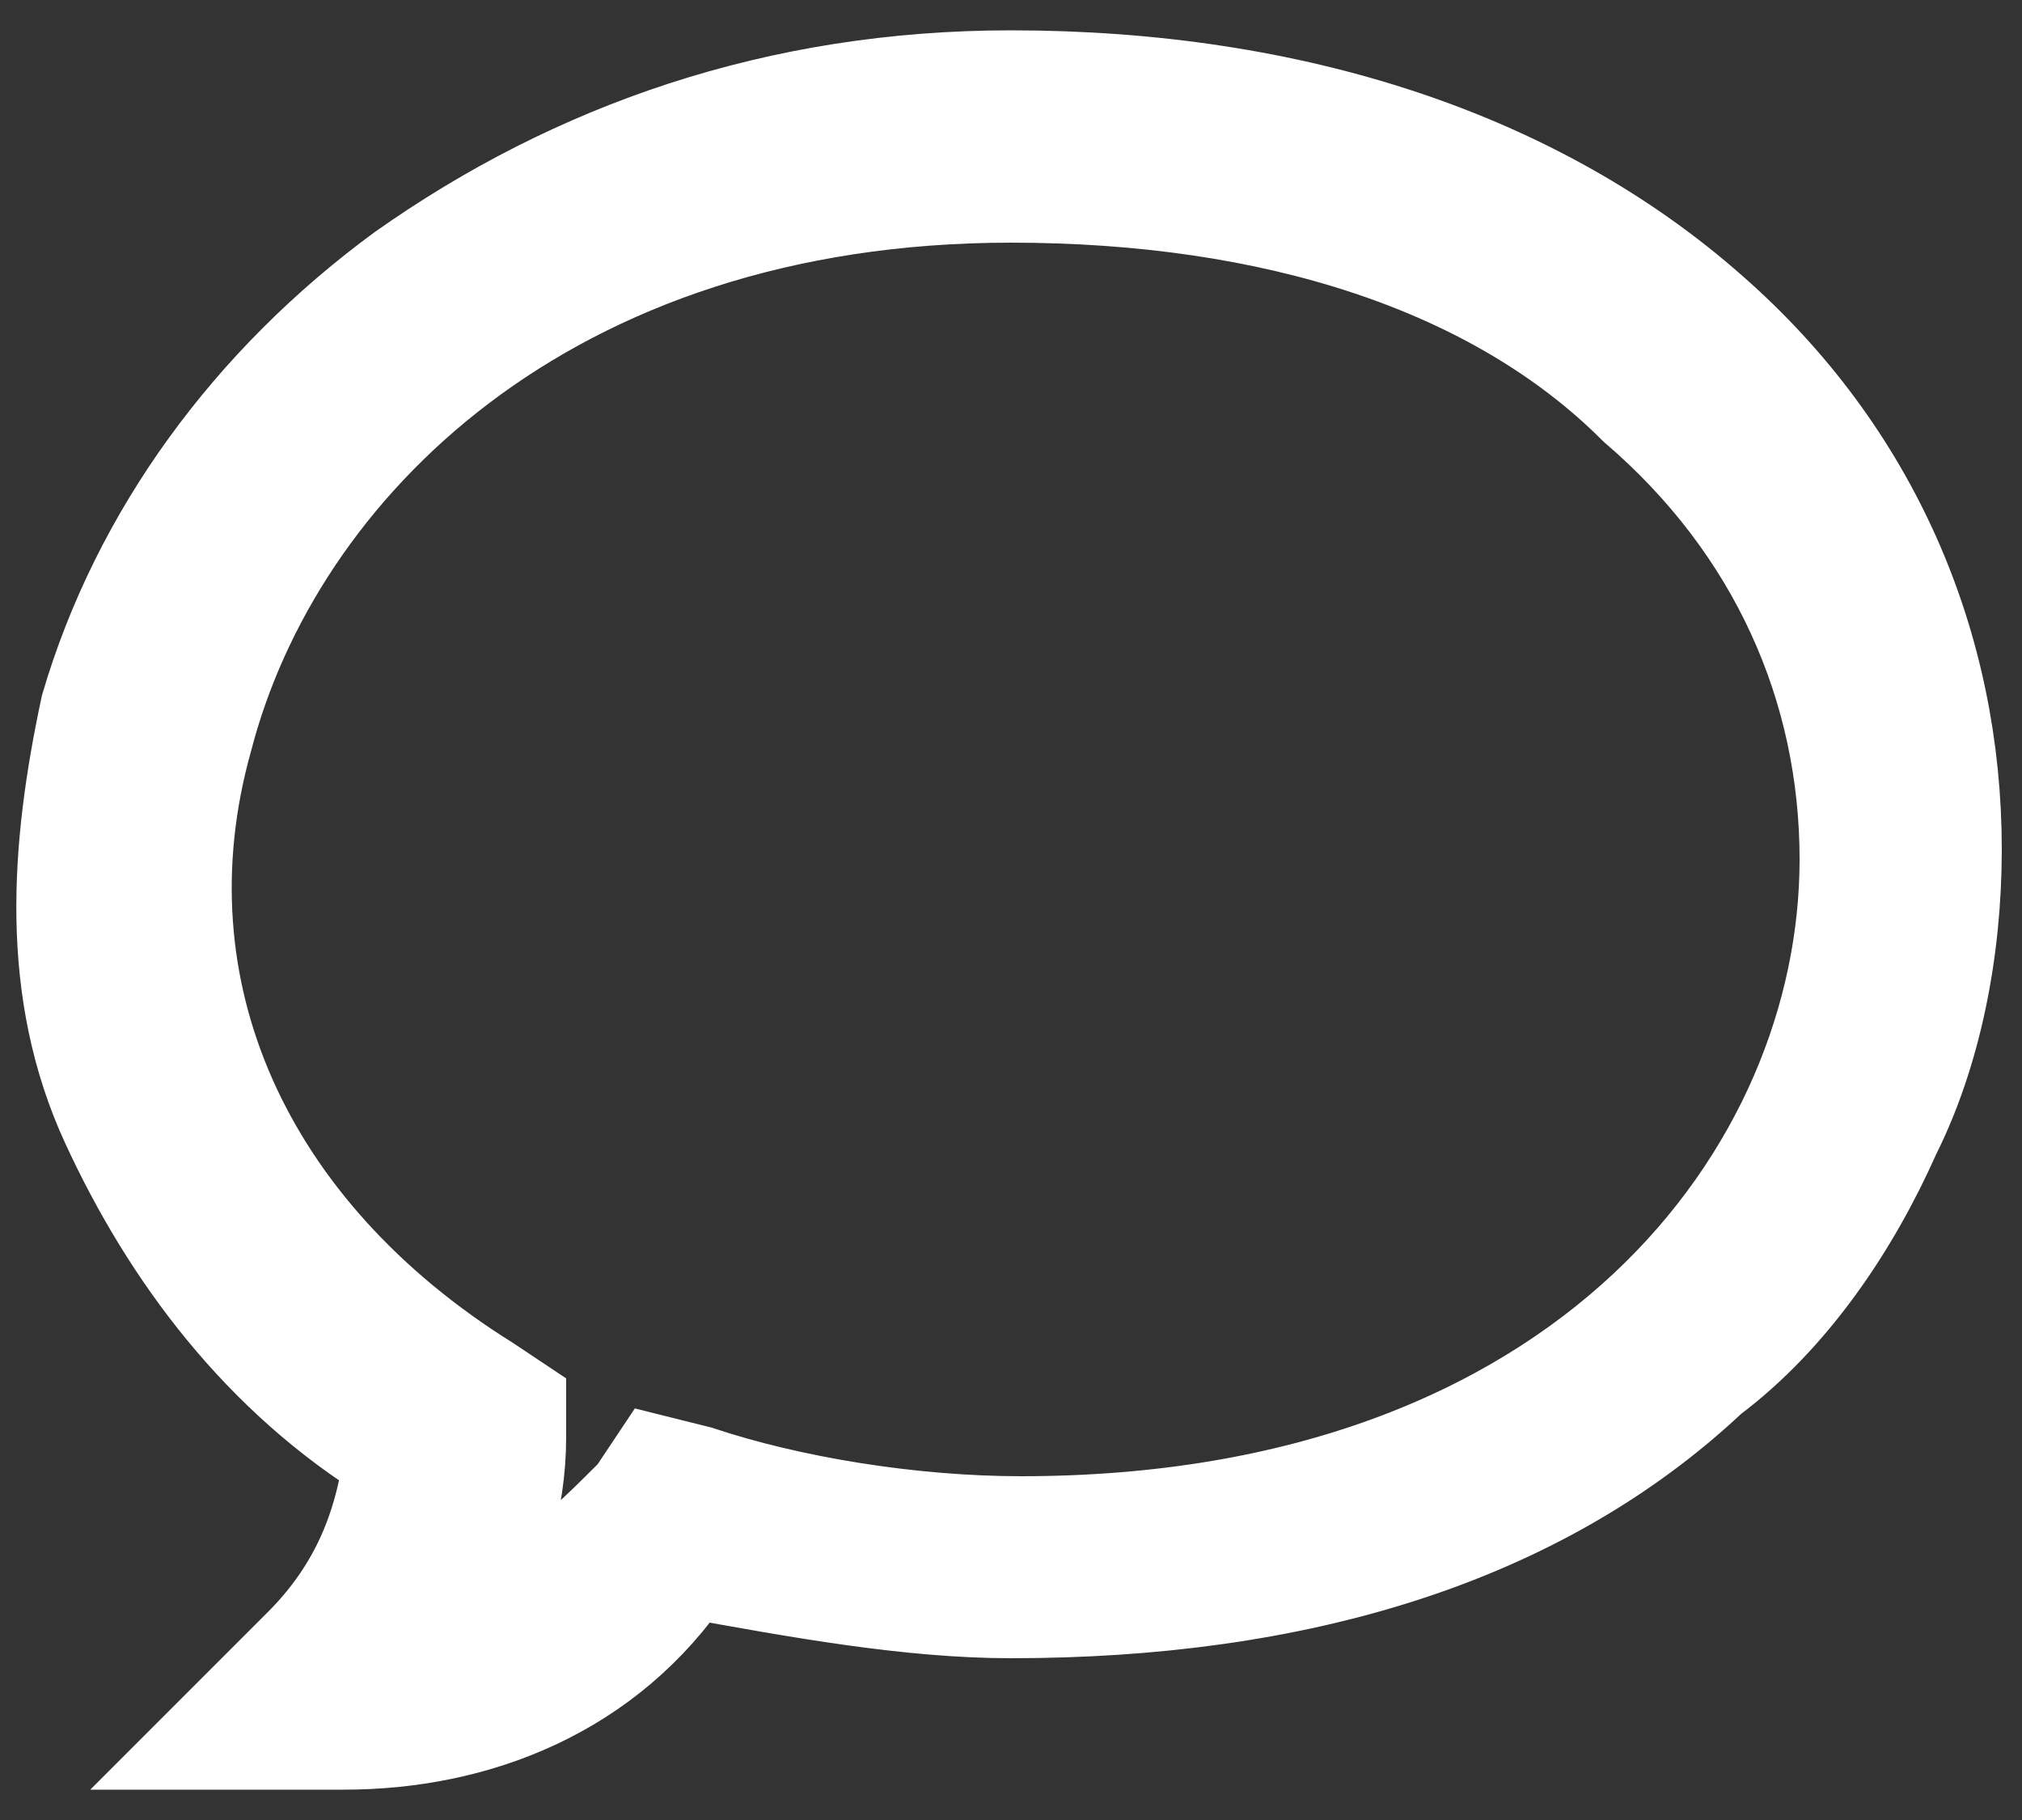 <?xml version="1.0" encoding="utf-8"?>
<!-- Generator: Adobe Illustrator 22.0.1, SVG Export Plug-In . SVG Version: 6.00 Build 0)  -->
<svg version="1.1" id="Capa_1" xmlns="http://www.w3.org/2000/svg" xmlns:xlink="http://www.w3.org/1999/xlink" x="0px" y="0px"
	 viewBox="0 0 20 18" style="enable-background:new 0 0 20 18;" xml:space="preserve">
<rect x="0" y="0" width="20" height="18" fill="#333333" stroke="none"/>
<style type="text/css">
	.st0{fill:#FFFFFF;stroke:#FFFFFF;stroke-miterlimit:10;}
</style>
<g id="Speech_Bubble_48_">
	<g>
		<path class="st0" d="M3.4,17.2H2.1L3,16.3c0.5-0.5,0.8-1.1,0.9-1.9c-1.3-0.8-2.2-2-2.8-3.3S0.6,8.4,0.9,7C1.4,5.3,2.5,3.8,4,2.7
			c1.7-1.2,3.7-1.9,6-1.9c2.8,0,5.2,0.8,6.9,2.3c1.6,1.4,2.4,3.3,2.4,5.3c0,1-0.2,2-0.6,2.8c-0.4,0.9-1,1.8-1.8,2.4
			c-1.7,1.6-4.1,2.3-6.9,2.3c-1,0-2.1-0.2-3.2-0.4C6,16.7,4.7,17.2,3.4,17.2L3.4,17.2z M10,1.9c-4.6,0-7.3,2.7-8,5.4
			c-0.7,2.5,0.4,4.9,2.8,6.4l0.3,0.2v0.3c0,0.7-0.2,1.2-0.5,1.8c0.7-0.2,1.2-0.7,1.7-1.2l0.2-0.3l0.4,0.1c0.9,0.3,2.1,0.5,3.2,0.5
			c5.6,0,8.2-3.5,8.2-6.6c0-1.7-0.7-3.3-2.1-4.5C14.8,2.6,12.6,1.9,10,1.9L10,1.9z"/>
	</g>
</g>
</svg>
